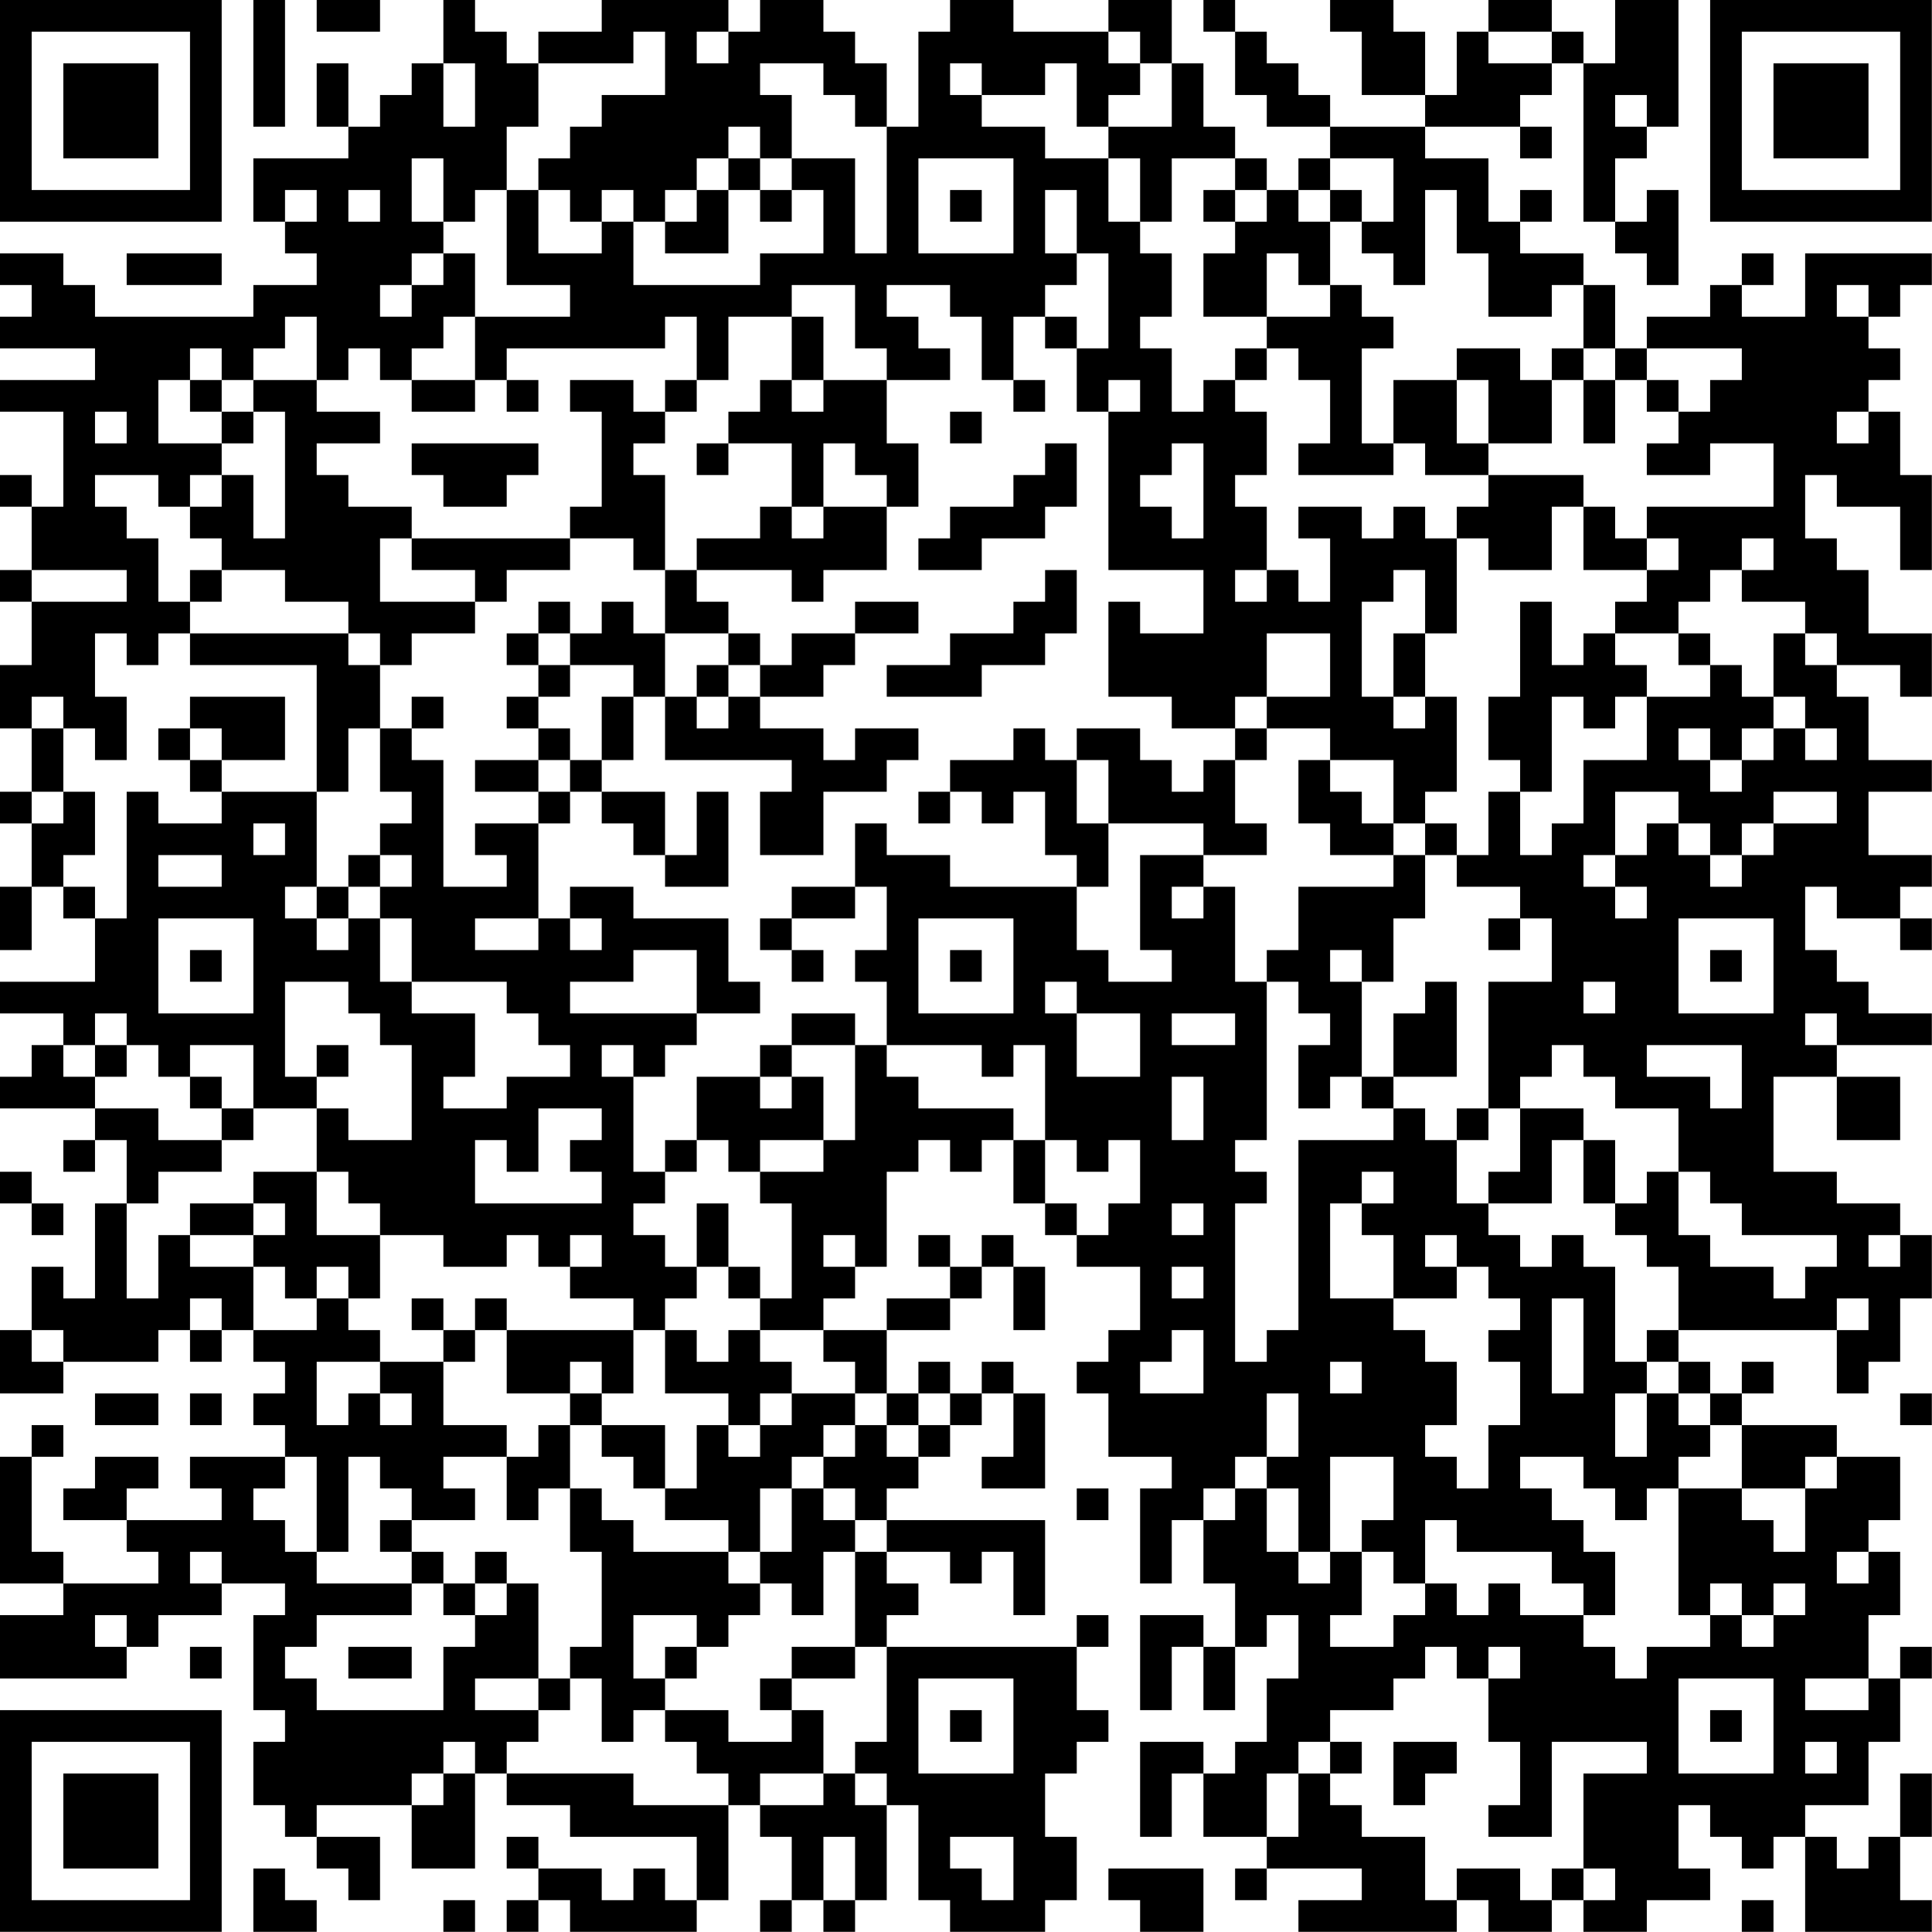 <?xml version="1.0" encoding="UTF-8"?>
<svg xmlns="http://www.w3.org/2000/svg" version="1.1" width="250" height="250" viewBox="0 0 250 250"><rect x="0" y="0" width="250" height="250" fill="#ffffff"/><g transform="scale(4.098)"><g transform="translate(0,0)"><path fill-rule="evenodd" d="M8 0L8 4L9 4L9 0ZM10 0L10 1L12 1L12 0ZM14 0L14 2L13 2L13 3L12 3L12 4L11 4L11 2L10 2L10 4L11 4L11 5L8 5L8 7L9 7L9 8L10 8L10 9L8 9L8 10L3 10L3 9L2 9L2 8L0 8L0 9L1 9L1 10L0 10L0 11L3 11L3 12L0 12L0 13L2 13L2 16L1 16L1 15L0 15L0 16L1 16L1 18L0 18L0 19L1 19L1 21L0 21L0 23L1 23L1 25L0 25L0 26L1 26L1 28L0 28L0 30L1 30L1 28L2 28L2 29L3 29L3 31L0 31L0 32L2 32L2 33L1 33L1 34L0 34L0 35L3 35L3 36L2 36L2 37L3 37L3 36L4 36L4 38L3 38L3 41L2 41L2 40L1 40L1 42L0 42L0 44L2 44L2 43L5 43L5 42L6 42L6 43L7 43L7 42L8 42L8 43L9 43L9 44L8 44L8 45L9 45L9 46L6 46L6 47L7 47L7 48L4 48L4 47L5 47L5 46L3 46L3 47L2 47L2 48L4 48L4 49L5 49L5 50L2 50L2 49L1 49L1 46L2 46L2 45L1 45L1 46L0 46L0 50L2 50L2 51L0 51L0 53L4 53L4 52L5 52L5 51L7 51L7 50L9 50L9 51L8 51L8 54L9 54L9 55L8 55L8 57L9 57L9 58L10 58L10 59L11 59L11 60L12 60L12 58L10 58L10 57L13 57L13 59L15 59L15 56L16 56L16 57L18 57L18 58L22 58L22 60L21 60L21 59L20 59L20 60L19 60L19 59L17 59L17 58L16 58L16 59L17 59L17 60L16 60L16 61L17 61L17 60L18 60L18 61L22 61L22 60L23 60L23 57L24 57L24 58L25 58L25 60L24 60L24 61L25 61L25 60L26 60L26 61L27 61L27 60L28 60L28 57L29 57L29 60L30 60L30 61L33 61L33 60L34 60L34 58L33 58L33 56L34 56L34 55L35 55L35 54L34 54L34 52L35 52L35 51L34 51L34 52L28 52L28 51L29 51L29 50L28 50L28 49L30 49L30 50L31 50L31 49L32 49L32 51L33 51L33 48L28 48L28 47L29 47L29 46L30 46L30 45L31 45L31 44L32 44L32 46L31 46L31 47L33 47L33 44L32 44L32 43L31 43L31 44L30 44L30 43L29 43L29 44L28 44L28 42L30 42L30 41L31 41L31 40L32 40L32 42L33 42L33 40L32 40L32 39L31 39L31 40L30 40L30 39L29 39L29 40L30 40L30 41L28 41L28 42L26 42L26 41L27 41L27 40L28 40L28 37L29 37L29 36L30 36L30 37L31 37L31 36L32 36L32 38L33 38L33 39L34 39L34 40L36 40L36 42L35 42L35 43L34 43L34 44L35 44L35 46L37 46L37 47L36 47L36 50L37 50L37 48L38 48L38 50L39 50L39 52L38 52L38 51L36 51L36 54L37 54L37 52L38 52L38 54L39 54L39 52L40 52L40 51L41 51L41 53L40 53L40 55L39 55L39 56L38 56L38 55L36 55L36 58L37 58L37 56L38 56L38 58L40 58L40 59L39 59L39 60L40 60L40 59L43 59L43 60L41 60L41 61L46 61L46 60L47 60L47 61L49 61L49 60L50 60L50 61L52 61L52 60L54 60L54 59L53 59L53 57L54 57L54 58L55 58L55 59L56 59L56 58L57 58L57 61L61 61L61 60L60 60L60 58L61 58L61 56L60 56L60 58L59 58L59 59L58 59L58 58L57 58L57 57L59 57L59 55L60 55L60 53L61 53L61 52L60 52L60 53L59 53L59 51L60 51L60 49L59 49L59 48L60 48L60 46L58 46L58 45L55 45L55 44L56 44L56 43L55 43L55 44L54 44L54 43L53 43L53 42L58 42L58 44L59 44L59 43L60 43L60 41L61 41L61 39L60 39L60 38L58 38L58 37L56 37L56 34L58 34L58 36L60 36L60 34L58 34L58 33L61 33L61 32L59 32L59 31L58 31L58 30L57 30L57 28L58 28L58 29L60 29L60 30L61 30L61 29L60 29L60 28L61 28L61 27L59 27L59 25L61 25L61 24L59 24L59 22L58 22L58 21L60 21L60 22L61 22L61 20L59 20L59 18L58 18L58 17L57 17L57 15L58 15L58 16L60 16L60 18L61 18L61 15L60 15L60 13L59 13L59 12L60 12L60 11L59 11L59 10L60 10L60 9L61 9L61 8L57 8L57 10L55 10L55 9L56 9L56 8L55 8L55 9L54 9L54 10L52 10L52 11L51 11L51 9L50 9L50 8L48 8L48 7L49 7L49 6L48 6L48 7L47 7L47 5L45 5L45 4L48 4L48 5L49 5L49 4L48 4L48 3L49 3L49 2L50 2L50 7L51 7L51 8L52 8L52 9L53 9L53 6L52 6L52 7L51 7L51 5L52 5L52 4L53 4L53 0L51 0L51 2L50 2L50 1L49 1L49 0L47 0L47 1L46 1L46 3L45 3L45 1L44 1L44 0L42 0L42 1L43 1L43 3L45 3L45 4L42 4L42 3L41 3L41 2L40 2L40 1L39 1L39 0L38 0L38 1L39 1L39 3L40 3L40 4L42 4L42 5L41 5L41 6L40 6L40 5L39 5L39 4L38 4L38 2L37 2L37 0L35 0L35 1L32 1L32 0L30 0L30 1L29 1L29 4L28 4L28 2L27 2L27 1L26 1L26 0L24 0L24 1L23 1L23 0L19 0L19 1L17 1L17 2L16 2L16 1L15 1L15 0ZM20 1L20 2L17 2L17 4L16 4L16 6L15 6L15 7L14 7L14 5L13 5L13 7L14 7L14 8L13 8L13 9L12 9L12 10L13 10L13 9L14 9L14 8L15 8L15 10L14 10L14 11L13 11L13 12L12 12L12 11L11 11L11 12L10 12L10 10L9 10L9 11L8 11L8 12L7 12L7 11L6 11L6 12L5 12L5 14L7 14L7 15L6 15L6 16L5 16L5 15L3 15L3 16L4 16L4 17L5 17L5 19L6 19L6 20L5 20L5 21L4 21L4 20L3 20L3 22L4 22L4 24L3 24L3 23L2 23L2 22L1 22L1 23L2 23L2 25L1 25L1 26L2 26L2 25L3 25L3 27L2 27L2 28L3 28L3 29L4 29L4 25L5 25L5 26L7 26L7 25L10 25L10 28L9 28L9 29L10 29L10 30L11 30L11 29L12 29L12 31L13 31L13 32L15 32L15 34L14 34L14 35L16 35L16 34L18 34L18 33L17 33L17 32L16 32L16 31L13 31L13 29L12 29L12 28L13 28L13 27L12 27L12 26L13 26L13 25L12 25L12 23L13 23L13 24L14 24L14 28L16 28L16 27L15 27L15 26L17 26L17 29L15 29L15 30L17 30L17 29L18 29L18 30L19 30L19 29L18 29L18 28L20 28L20 29L23 29L23 31L24 31L24 32L22 32L22 30L20 30L20 31L18 31L18 32L22 32L22 33L21 33L21 34L20 34L20 33L19 33L19 34L20 34L20 37L21 37L21 38L20 38L20 39L21 39L21 40L22 40L22 41L21 41L21 42L20 42L20 41L18 41L18 40L19 40L19 39L18 39L18 40L17 40L17 39L16 39L16 40L14 40L14 39L12 39L12 38L11 38L11 37L10 37L10 35L11 35L11 36L13 36L13 33L12 33L12 32L11 32L11 31L9 31L9 34L10 34L10 35L8 35L8 33L6 33L6 34L5 34L5 33L4 33L4 32L3 32L3 33L2 33L2 34L3 34L3 35L5 35L5 36L7 36L7 37L5 37L5 38L4 38L4 41L5 41L5 39L6 39L6 40L8 40L8 42L10 42L10 41L11 41L11 42L12 42L12 43L10 43L10 45L11 45L11 44L12 44L12 45L13 45L13 44L12 44L12 43L14 43L14 45L16 45L16 46L14 46L14 47L15 47L15 48L13 48L13 47L12 47L12 46L11 46L11 49L10 49L10 46L9 46L9 47L8 47L8 48L9 48L9 49L10 49L10 50L13 50L13 51L10 51L10 52L9 52L9 53L10 53L10 54L14 54L14 52L15 52L15 51L16 51L16 50L17 50L17 53L15 53L15 54L17 54L17 55L16 55L16 56L20 56L20 57L23 57L23 56L22 56L22 55L21 55L21 54L23 54L23 55L25 55L25 54L26 54L26 56L24 56L24 57L26 57L26 56L27 56L27 57L28 57L28 56L27 56L27 55L28 55L28 52L27 52L27 49L28 49L28 48L27 48L27 47L26 47L26 46L27 46L27 45L28 45L28 46L29 46L29 45L30 45L30 44L29 44L29 45L28 45L28 44L27 44L27 43L26 43L26 42L24 42L24 41L25 41L25 38L24 38L24 37L26 37L26 36L27 36L27 33L28 33L28 34L29 34L29 35L32 35L32 36L33 36L33 38L34 38L34 39L35 39L35 38L36 38L36 36L35 36L35 37L34 37L34 36L33 36L33 33L32 33L32 34L31 34L31 33L28 33L28 31L27 31L27 30L28 30L28 28L27 28L27 26L28 26L28 27L30 27L30 28L34 28L34 30L35 30L35 31L37 31L37 30L36 30L36 27L38 27L38 28L37 28L37 29L38 29L38 28L39 28L39 31L40 31L40 36L39 36L39 37L40 37L40 38L39 38L39 43L40 43L40 42L41 42L41 36L44 36L44 35L45 35L45 36L46 36L46 38L47 38L47 39L48 39L48 40L49 40L49 39L50 39L50 40L51 40L51 43L52 43L52 44L51 44L51 46L52 46L52 44L53 44L53 45L54 45L54 46L53 46L53 47L52 47L52 48L51 48L51 47L50 47L50 46L48 46L48 47L49 47L49 48L50 48L50 49L51 49L51 51L50 51L50 50L49 50L49 49L46 49L46 48L45 48L45 50L44 50L44 49L43 49L43 48L44 48L44 46L42 46L42 49L41 49L41 47L40 47L40 46L41 46L41 44L40 44L40 46L39 46L39 47L38 47L38 48L39 48L39 47L40 47L40 49L41 49L41 50L42 50L42 49L43 49L43 51L42 51L42 52L44 52L44 51L45 51L45 50L46 50L46 51L47 51L47 50L48 50L48 51L50 51L50 52L51 52L51 53L52 53L52 52L54 52L54 51L55 51L55 52L56 52L56 51L57 51L57 50L56 50L56 51L55 51L55 50L54 50L54 51L53 51L53 47L55 47L55 48L56 48L56 49L57 49L57 47L58 47L58 46L57 46L57 47L55 47L55 45L54 45L54 44L53 44L53 43L52 43L52 42L53 42L53 40L52 40L52 39L51 39L51 38L52 38L52 37L53 37L53 39L54 39L54 40L56 40L56 41L57 41L57 40L58 40L58 39L55 39L55 38L54 38L54 37L53 37L53 35L51 35L51 34L50 34L50 33L49 33L49 34L48 34L48 35L47 35L47 31L49 31L49 29L48 29L48 28L46 28L46 27L47 27L47 25L48 25L48 27L49 27L49 26L50 26L50 24L52 24L52 22L54 22L54 21L55 21L55 22L56 22L56 23L55 23L55 24L54 24L54 23L53 23L53 24L54 24L54 25L55 25L55 24L56 24L56 23L57 23L57 24L58 24L58 23L57 23L57 22L56 22L56 20L57 20L57 21L58 21L58 20L57 20L57 19L55 19L55 18L56 18L56 17L55 17L55 18L54 18L54 19L53 19L53 20L51 20L51 19L52 19L52 18L53 18L53 17L52 17L52 16L56 16L56 14L54 14L54 15L52 15L52 14L53 14L53 13L54 13L54 12L55 12L55 11L52 11L52 12L51 12L51 11L50 11L50 9L49 9L49 10L47 10L47 8L46 8L46 6L45 6L45 9L44 9L44 8L43 8L43 7L44 7L44 5L42 5L42 6L41 6L41 7L42 7L42 9L41 9L41 8L40 8L40 10L38 10L38 8L39 8L39 7L40 7L40 6L39 6L39 5L37 5L37 7L36 7L36 5L35 5L35 4L37 4L37 2L36 2L36 1L35 1L35 2L36 2L36 3L35 3L35 4L34 4L34 2L33 2L33 3L31 3L31 2L30 2L30 3L31 3L31 4L33 4L33 5L35 5L35 7L36 7L36 8L37 8L37 10L36 10L36 11L37 11L37 13L38 13L38 12L39 12L39 13L40 13L40 15L39 15L39 16L40 16L40 18L39 18L39 19L40 19L40 18L41 18L41 19L42 19L42 17L41 17L41 16L43 16L43 17L44 17L44 16L45 16L45 17L46 17L46 20L45 20L45 18L44 18L44 19L43 19L43 22L44 22L44 23L45 23L45 22L46 22L46 25L45 25L45 26L44 26L44 24L42 24L42 23L40 23L40 22L42 22L42 20L40 20L40 22L39 22L39 23L37 23L37 22L35 22L35 19L36 19L36 20L38 20L38 18L35 18L35 13L36 13L36 12L35 12L35 13L34 13L34 11L35 11L35 8L34 8L34 6L33 6L33 8L34 8L34 9L33 9L33 10L32 10L32 12L31 12L31 10L30 10L30 9L28 9L28 10L29 10L29 11L30 11L30 12L28 12L28 11L27 11L27 9L25 9L25 10L23 10L23 12L22 12L22 10L21 10L21 11L16 11L16 12L15 12L15 10L18 10L18 9L16 9L16 6L17 6L17 8L19 8L19 7L20 7L20 9L24 9L24 8L26 8L26 6L25 6L25 5L27 5L27 8L28 8L28 4L27 4L27 3L26 3L26 2L24 2L24 3L25 3L25 5L24 5L24 4L23 4L23 5L22 5L22 6L21 6L21 7L20 7L20 6L19 6L19 7L18 7L18 6L17 6L17 5L18 5L18 4L19 4L19 3L21 3L21 1ZM22 1L22 2L23 2L23 1ZM47 1L47 2L49 2L49 1ZM14 2L14 4L15 4L15 2ZM51 3L51 4L52 4L52 3ZM23 5L23 6L22 6L22 7L21 7L21 8L23 8L23 6L24 6L24 7L25 7L25 6L24 6L24 5ZM29 5L29 8L32 8L32 5ZM9 6L9 7L10 7L10 6ZM11 6L11 7L12 7L12 6ZM30 6L30 7L31 7L31 6ZM38 6L38 7L39 7L39 6ZM42 6L42 7L43 7L43 6ZM4 8L4 9L7 9L7 8ZM42 9L42 10L40 10L40 11L39 11L39 12L40 12L40 11L41 11L41 12L42 12L42 14L41 14L41 15L44 15L44 14L45 14L45 15L47 15L47 16L46 16L46 17L47 17L47 18L49 18L49 16L50 16L50 18L52 18L52 17L51 17L51 16L50 16L50 15L47 15L47 14L49 14L49 12L50 12L50 14L51 14L51 12L50 12L50 11L49 11L49 12L48 12L48 11L46 11L46 12L44 12L44 14L43 14L43 11L44 11L44 10L43 10L43 9ZM58 9L58 10L59 10L59 9ZM25 10L25 12L24 12L24 13L23 13L23 14L22 14L22 15L23 15L23 14L25 14L25 16L24 16L24 17L22 17L22 18L21 18L21 15L20 15L20 14L21 14L21 13L22 13L22 12L21 12L21 13L20 13L20 12L18 12L18 13L19 13L19 16L18 16L18 17L13 17L13 16L11 16L11 15L10 15L10 14L12 14L12 13L10 13L10 12L8 12L8 13L7 13L7 12L6 12L6 13L7 13L7 14L8 14L8 13L9 13L9 17L8 17L8 15L7 15L7 16L6 16L6 17L7 17L7 18L6 18L6 19L7 19L7 18L9 18L9 19L11 19L11 20L6 20L6 21L10 21L10 25L11 25L11 23L12 23L12 21L13 21L13 20L15 20L15 19L16 19L16 18L18 18L18 17L20 17L20 18L21 18L21 20L20 20L20 19L19 19L19 20L18 20L18 19L17 19L17 20L16 20L16 21L17 21L17 22L16 22L16 23L17 23L17 24L15 24L15 25L17 25L17 26L18 26L18 25L19 25L19 26L20 26L20 27L21 27L21 28L23 28L23 25L22 25L22 27L21 27L21 25L19 25L19 24L20 24L20 22L21 22L21 24L25 24L25 25L24 25L24 27L26 27L26 25L28 25L28 24L29 24L29 23L27 23L27 24L26 24L26 23L24 23L24 22L26 22L26 21L27 21L27 20L29 20L29 19L27 19L27 20L25 20L25 21L24 21L24 20L23 20L23 19L22 19L22 18L25 18L25 19L26 19L26 18L28 18L28 16L29 16L29 14L28 14L28 12L26 12L26 10ZM33 10L33 11L34 11L34 10ZM13 12L13 13L15 13L15 12ZM16 12L16 13L17 13L17 12ZM25 12L25 13L26 13L26 12ZM32 12L32 13L33 13L33 12ZM46 12L46 14L47 14L47 12ZM52 12L52 13L53 13L53 12ZM3 13L3 14L4 14L4 13ZM30 13L30 14L31 14L31 13ZM58 13L58 14L59 14L59 13ZM13 14L13 15L14 15L14 16L16 16L16 15L17 15L17 14ZM26 14L26 16L25 16L25 17L26 17L26 16L28 16L28 15L27 15L27 14ZM33 14L33 15L32 15L32 16L30 16L30 17L29 17L29 18L31 18L31 17L33 17L33 16L34 16L34 14ZM37 14L37 15L36 15L36 16L37 16L37 17L38 17L38 14ZM12 17L12 19L15 19L15 18L13 18L13 17ZM1 18L1 19L4 19L4 18ZM33 18L33 19L32 19L32 20L30 20L30 21L28 21L28 22L31 22L31 21L33 21L33 20L34 20L34 18ZM48 19L48 22L47 22L47 24L48 24L48 25L49 25L49 22L50 22L50 23L51 23L51 22L52 22L52 21L51 21L51 20L50 20L50 21L49 21L49 19ZM11 20L11 21L12 21L12 20ZM17 20L17 21L18 21L18 22L17 22L17 23L18 23L18 24L17 24L17 25L18 25L18 24L19 24L19 22L20 22L20 21L18 21L18 20ZM21 20L21 22L22 22L22 23L23 23L23 22L24 22L24 21L23 21L23 20ZM44 20L44 22L45 22L45 20ZM53 20L53 21L54 21L54 20ZM22 21L22 22L23 22L23 21ZM6 22L6 23L5 23L5 24L6 24L6 25L7 25L7 24L9 24L9 22ZM13 22L13 23L14 23L14 22ZM6 23L6 24L7 24L7 23ZM32 23L32 24L30 24L30 25L29 25L29 26L30 26L30 25L31 25L31 26L32 26L32 25L33 25L33 27L34 27L34 28L35 28L35 26L38 26L38 27L40 27L40 26L39 26L39 24L40 24L40 23L39 23L39 24L38 24L38 25L37 25L37 24L36 24L36 23L34 23L34 24L33 24L33 23ZM34 24L34 26L35 26L35 24ZM41 24L41 26L42 26L42 27L44 27L44 28L41 28L41 30L40 30L40 31L41 31L41 32L42 32L42 33L41 33L41 35L42 35L42 34L43 34L43 35L44 35L44 34L46 34L46 31L45 31L45 32L44 32L44 34L43 34L43 31L44 31L44 29L45 29L45 27L46 27L46 26L45 26L45 27L44 27L44 26L43 26L43 25L42 25L42 24ZM51 25L51 27L50 27L50 28L51 28L51 29L52 29L52 28L51 28L51 27L52 27L52 26L53 26L53 27L54 27L54 28L55 28L55 27L56 27L56 26L58 26L58 25L56 25L56 26L55 26L55 27L54 27L54 26L53 26L53 25ZM8 26L8 27L9 27L9 26ZM5 27L5 28L7 28L7 27ZM11 27L11 28L10 28L10 29L11 29L11 28L12 28L12 27ZM25 28L25 29L24 29L24 30L25 30L25 31L26 31L26 30L25 30L25 29L27 29L27 28ZM5 29L5 32L8 32L8 29ZM29 29L29 32L32 32L32 29ZM47 29L47 30L48 30L48 29ZM53 29L53 32L56 32L56 29ZM6 30L6 31L7 31L7 30ZM30 30L30 31L31 31L31 30ZM42 30L42 31L43 31L43 30ZM54 30L54 31L55 31L55 30ZM33 31L33 32L34 32L34 34L36 34L36 32L34 32L34 31ZM50 31L50 32L51 32L51 31ZM25 32L25 33L24 33L24 34L22 34L22 36L21 36L21 37L22 37L22 36L23 36L23 37L24 37L24 36L26 36L26 34L25 34L25 33L27 33L27 32ZM37 32L37 33L39 33L39 32ZM57 32L57 33L58 33L58 32ZM3 33L3 34L4 34L4 33ZM10 33L10 34L11 34L11 33ZM52 33L52 34L54 34L54 35L55 35L55 33ZM6 34L6 35L7 35L7 36L8 36L8 35L7 35L7 34ZM24 34L24 35L25 35L25 34ZM37 34L37 36L38 36L38 34ZM17 35L17 37L16 37L16 36L15 36L15 38L19 38L19 37L18 37L18 36L19 36L19 35ZM46 35L46 36L47 36L47 35ZM48 35L48 37L47 37L47 38L49 38L49 36L50 36L50 38L51 38L51 36L50 36L50 35ZM0 37L0 38L1 38L1 39L2 39L2 38L1 38L1 37ZM8 37L8 38L6 38L6 39L8 39L8 40L9 40L9 41L10 41L10 40L11 40L11 41L12 41L12 39L10 39L10 37ZM43 37L43 38L42 38L42 41L44 41L44 42L45 42L45 43L46 43L46 45L45 45L45 46L46 46L46 47L47 47L47 45L48 45L48 43L47 43L47 42L48 42L48 41L47 41L47 40L46 40L46 39L45 39L45 40L46 40L46 41L44 41L44 39L43 39L43 38L44 38L44 37ZM8 38L8 39L9 39L9 38ZM22 38L22 40L23 40L23 41L24 41L24 40L23 40L23 38ZM37 38L37 39L38 39L38 38ZM26 39L26 40L27 40L27 39ZM59 39L59 40L60 40L60 39ZM37 40L37 41L38 41L38 40ZM6 41L6 42L7 42L7 41ZM13 41L13 42L14 42L14 43L15 43L15 42L16 42L16 44L18 44L18 45L17 45L17 46L16 46L16 48L17 48L17 47L18 47L18 49L19 49L19 52L18 52L18 53L17 53L17 54L18 54L18 53L19 53L19 55L20 55L20 54L21 54L21 53L22 53L22 52L23 52L23 51L24 51L24 50L25 50L25 51L26 51L26 49L27 49L27 48L26 48L26 47L25 47L25 46L26 46L26 45L27 45L27 44L25 44L25 43L24 43L24 42L23 42L23 43L22 43L22 42L21 42L21 44L23 44L23 45L22 45L22 47L21 47L21 45L19 45L19 44L20 44L20 42L16 42L16 41L15 41L15 42L14 42L14 41ZM49 41L49 44L50 44L50 41ZM58 41L58 42L59 42L59 41ZM1 42L1 43L2 43L2 42ZM37 42L37 43L36 43L36 44L38 44L38 42ZM18 43L18 44L19 44L19 43ZM42 43L42 44L43 44L43 43ZM3 44L3 45L5 45L5 44ZM6 44L6 45L7 45L7 44ZM24 44L24 45L23 45L23 46L24 46L24 45L25 45L25 44ZM60 44L60 45L61 45L61 44ZM18 45L18 47L19 47L19 48L20 48L20 49L23 49L23 50L24 50L24 49L25 49L25 47L24 47L24 49L23 49L23 48L21 48L21 47L20 47L20 46L19 46L19 45ZM34 47L34 48L35 48L35 47ZM12 48L12 49L13 49L13 50L14 50L14 51L15 51L15 50L16 50L16 49L15 49L15 50L14 50L14 49L13 49L13 48ZM6 49L6 50L7 50L7 49ZM58 49L58 50L59 50L59 49ZM3 51L3 52L4 52L4 51ZM20 51L20 53L21 53L21 52L22 52L22 51ZM6 52L6 53L7 53L7 52ZM11 52L11 53L13 53L13 52ZM25 52L25 53L24 53L24 54L25 54L25 53L27 53L27 52ZM45 52L45 53L44 53L44 54L42 54L42 55L41 55L41 56L40 56L40 58L41 58L41 56L42 56L42 57L43 57L43 58L45 58L45 60L46 60L46 59L48 59L48 60L49 60L49 59L50 59L50 60L51 60L51 59L50 59L50 56L52 56L52 55L49 55L49 58L47 58L47 57L48 57L48 55L47 55L47 53L48 53L48 52L47 52L47 53L46 53L46 52ZM29 53L29 56L32 56L32 53ZM53 53L53 56L56 56L56 53ZM57 53L57 54L59 54L59 53ZM30 54L30 55L31 55L31 54ZM54 54L54 55L55 55L55 54ZM14 55L14 56L13 56L13 57L14 57L14 56L15 56L15 55ZM42 55L42 56L43 56L43 55ZM44 55L44 57L45 57L45 56L46 56L46 55ZM57 55L57 56L58 56L58 55ZM26 58L26 60L27 60L27 58ZM30 58L30 59L31 59L31 60L32 60L32 58ZM8 59L8 61L10 61L10 60L9 60L9 59ZM35 59L35 60L36 60L36 61L38 61L38 59ZM14 60L14 61L15 61L15 60ZM55 60L55 61L56 61L56 60ZM0 0L0 7L7 7L7 0ZM1 1L1 6L6 6L6 1ZM2 2L2 5L5 5L5 2ZM54 0L54 7L61 7L61 0ZM55 1L55 6L60 6L60 1ZM56 2L56 5L59 5L59 2ZM0 54L0 61L7 61L7 54ZM1 55L1 60L6 60L6 55ZM2 56L2 59L5 59L5 56Z" fill="#000000"/></g></g></svg>
